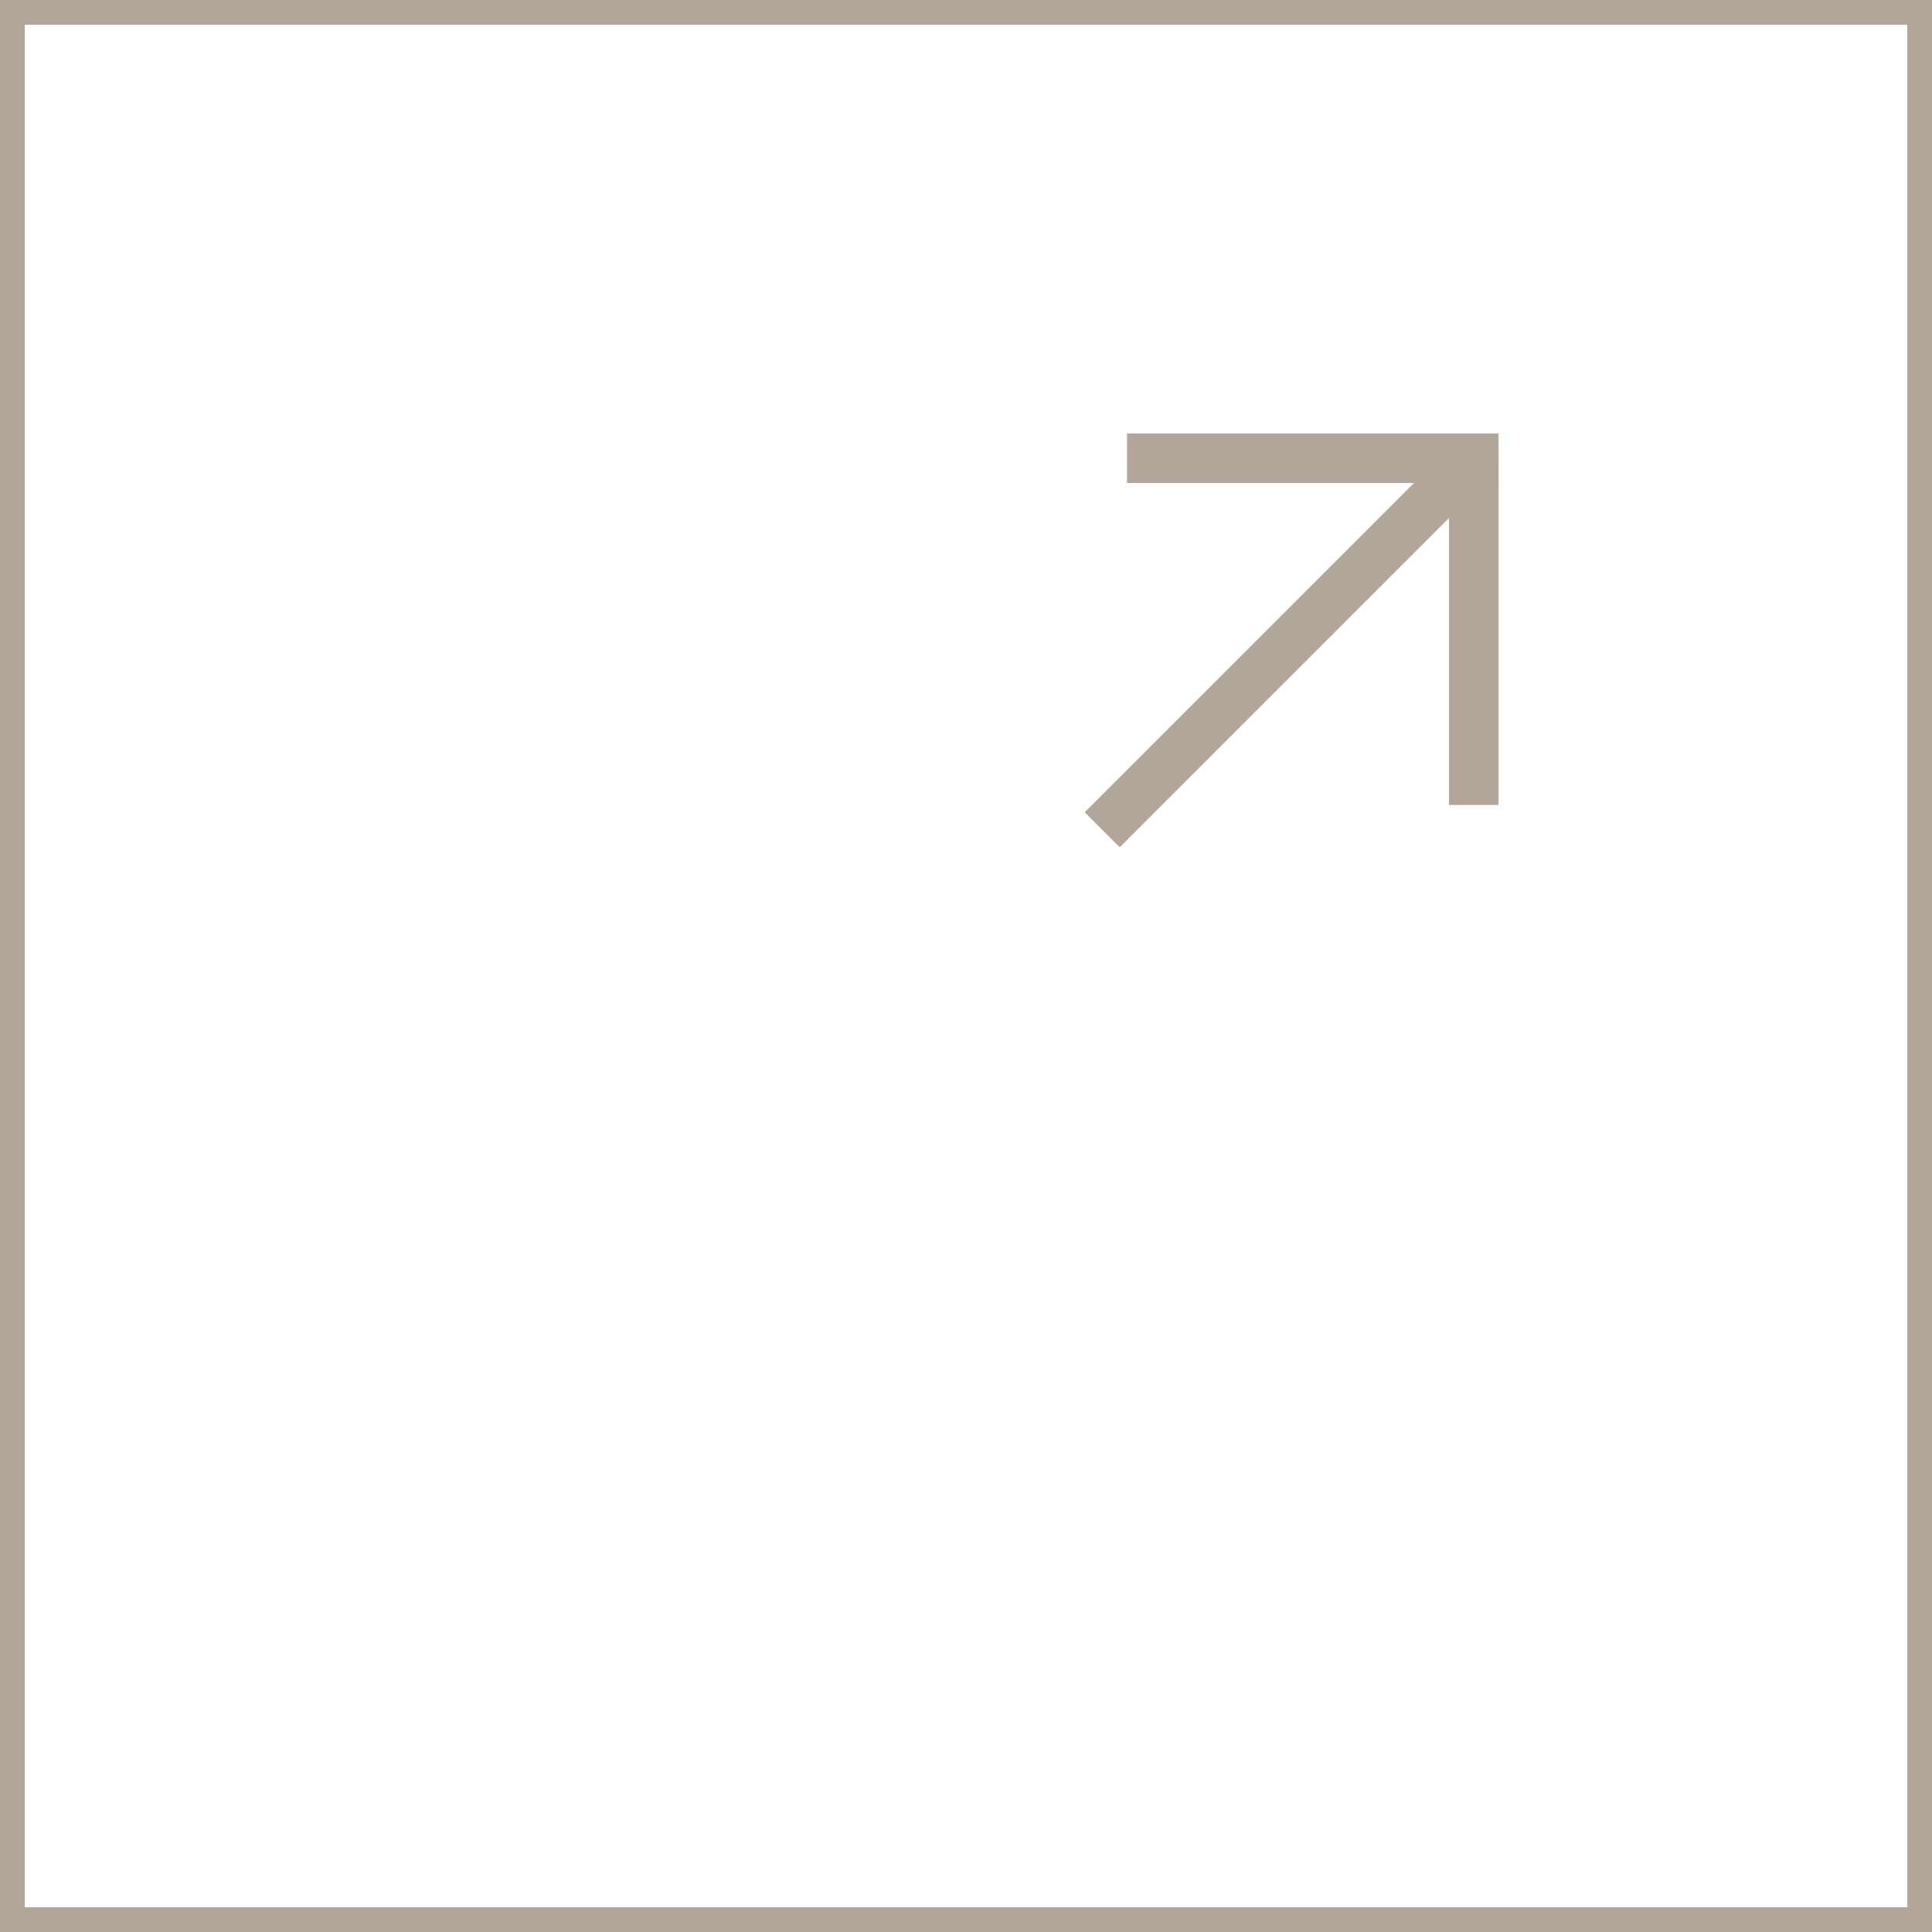 <svg id="Group_1" data-name="Group 1" xmlns="http://www.w3.org/2000/svg" width="78" height="78" viewBox="0 0 78 78">
  <g id="Rectangle_1" data-name="Rectangle 1" fill="none" stroke="#b2a599" stroke-width="1">
    <rect width="78" height="78" stroke="none"/>
    <rect x="0.5" y="0.5" width="77" height="77" fill="none"/>
  </g>
  <line id="Line_1" data-name="Line 1" y1="15" x2="15" transform="translate(44.5 18.5)" fill="none" stroke="#b2a599" stroke-width="2"/>
  <line id="Line_2" data-name="Line 2" x2="15" transform="translate(45.5 18.5)" fill="none" stroke="#b2a599" stroke-width="2"/>
  <line id="Line_3" data-name="Line 3" y1="14" transform="translate(59.5 18.5)" fill="none" stroke="#b2a599" stroke-width="2"/>
</svg>
